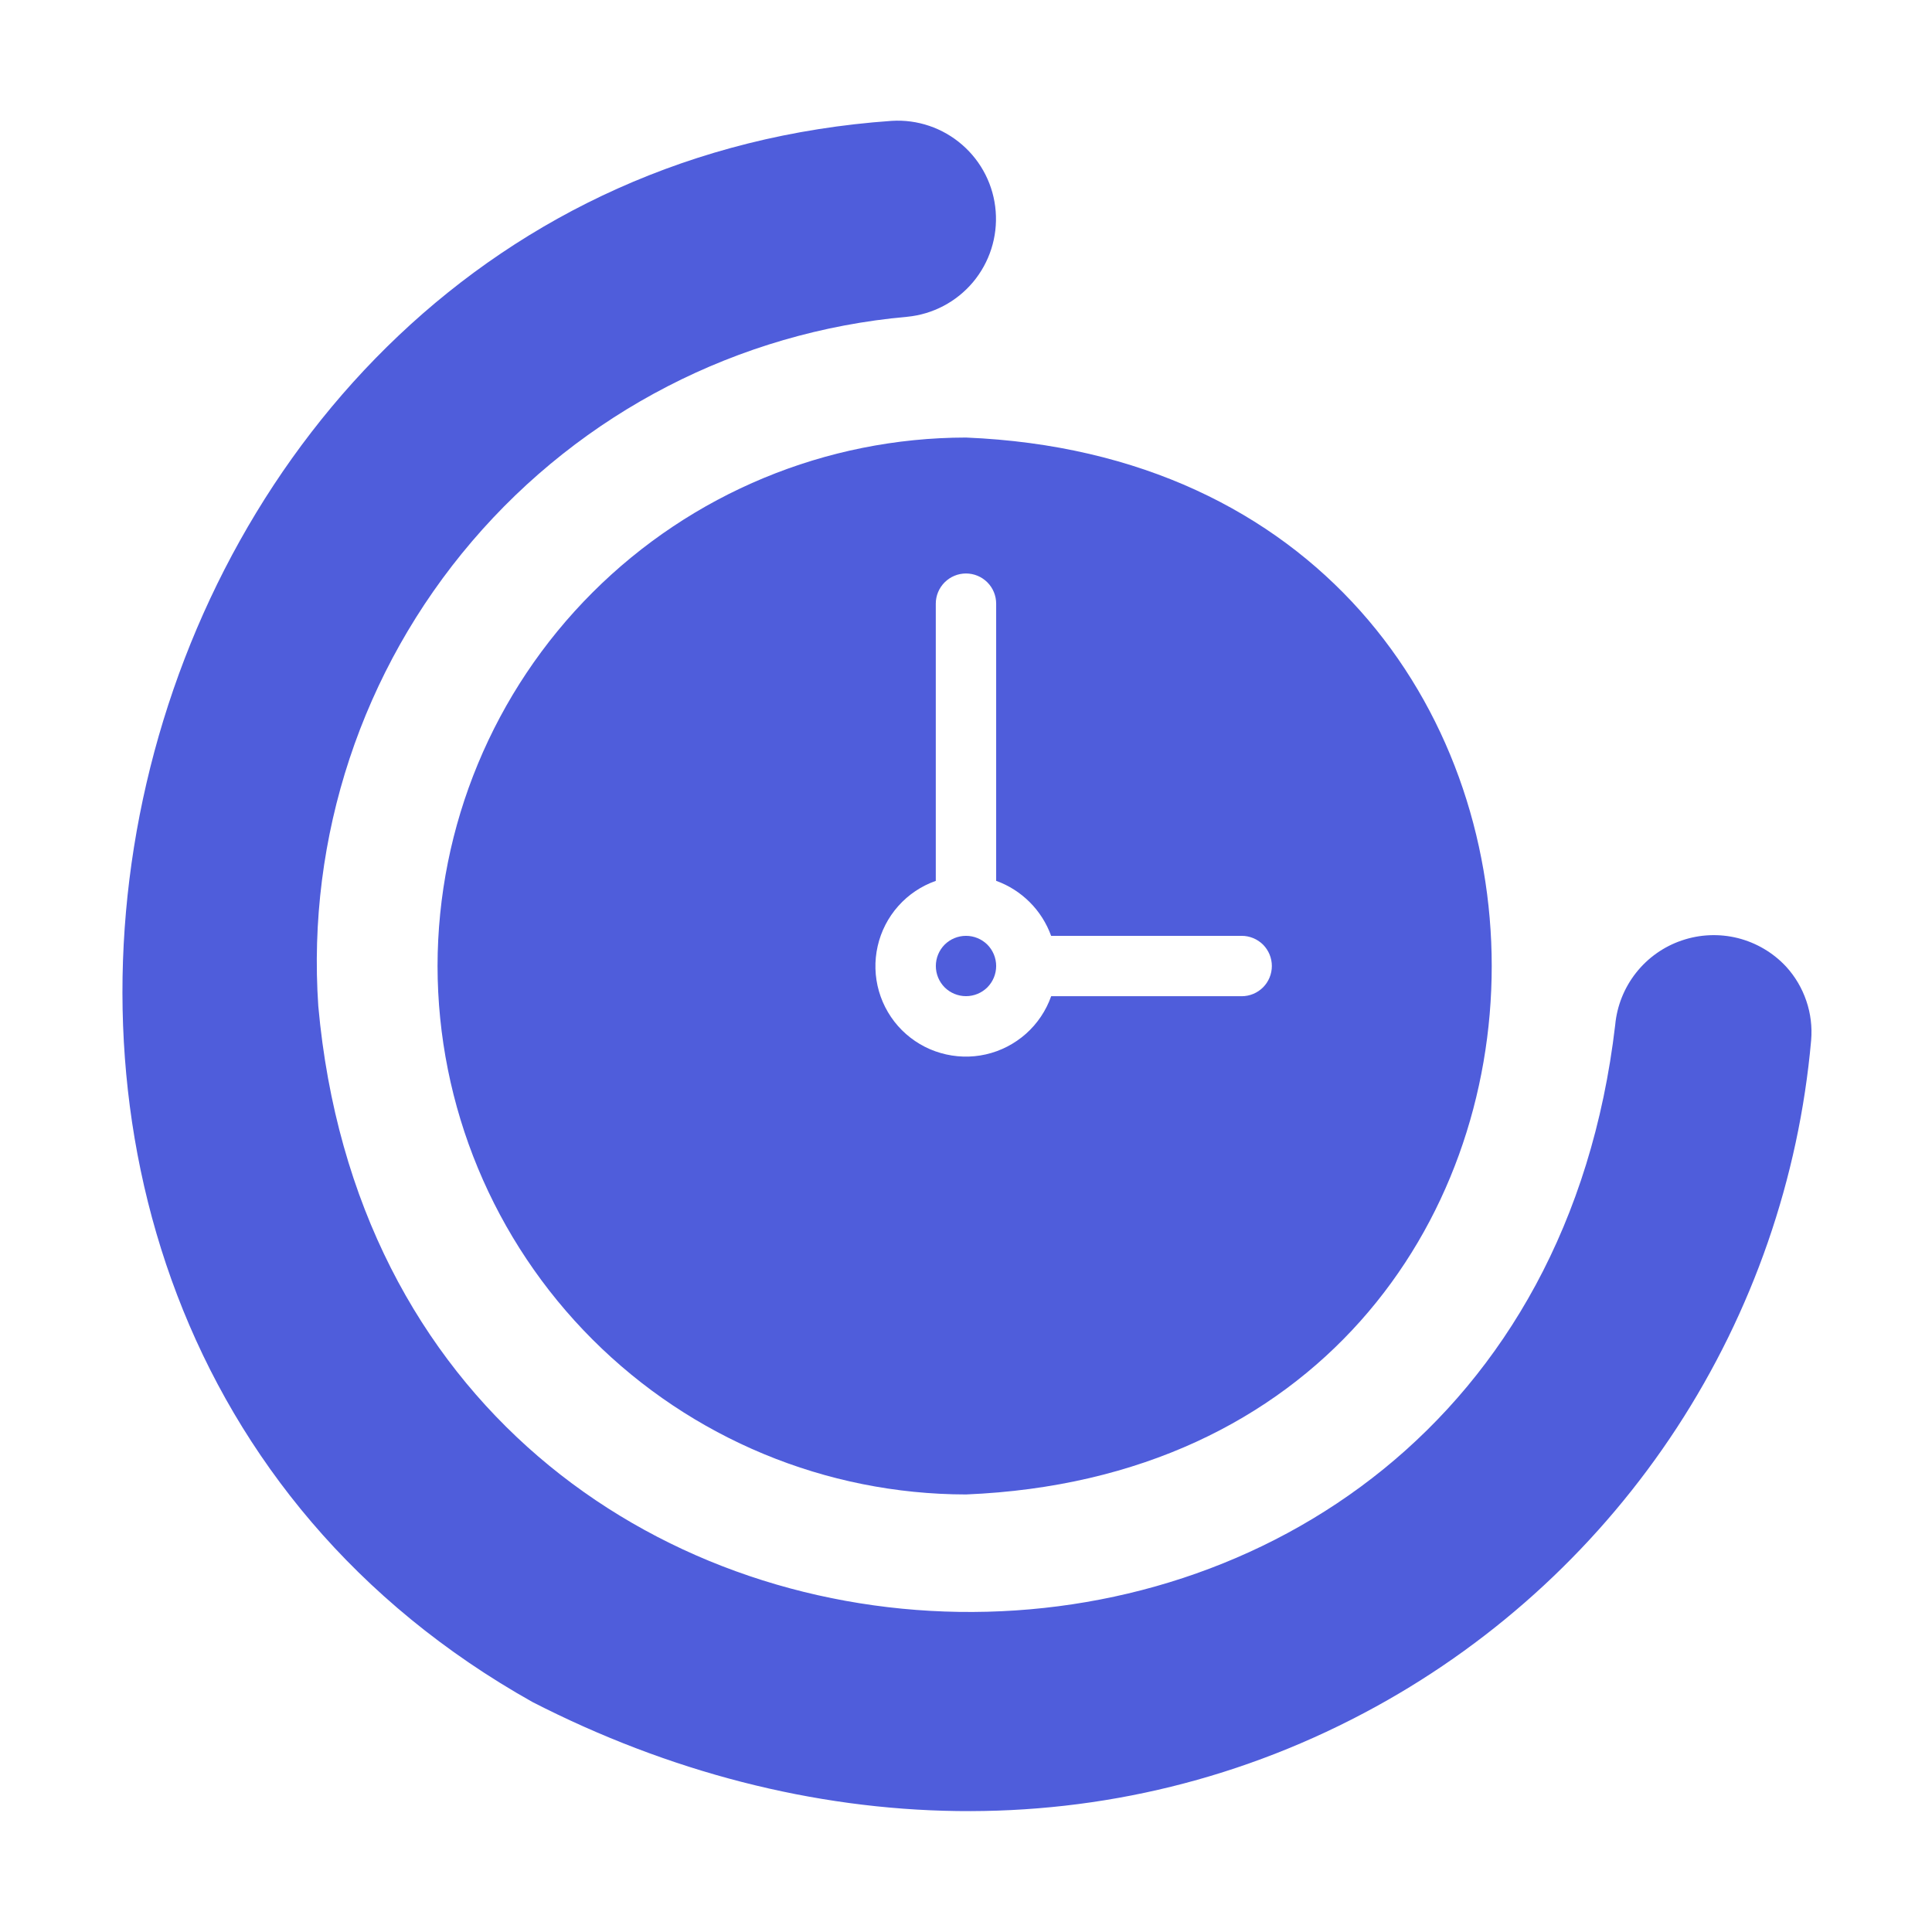 <?xml version="1.0" encoding="UTF-8"?>
<svg xmlns="http://www.w3.org/2000/svg" width="36" height="36" viewBox="0 0 36 36" fill="none">
  <path d="M33.281 18.011C33.039 17.751 32.726 17.567 32.382 17.48C32.037 17.394 31.674 17.409 31.338 17.524C31.001 17.638 30.705 17.848 30.485 18.127C30.265 18.406 30.13 18.743 30.097 19.097C28.364 33.911 7.27 33.568 5.931 18.748C5.716 15.597 6.744 12.488 8.796 10.086C10.847 7.685 13.757 6.183 16.903 5.903C17.381 5.857 17.822 5.625 18.131 5.257C18.439 4.889 18.591 4.415 18.553 3.936C18.516 3.458 18.292 3.013 17.929 2.698C17.567 2.383 17.095 2.222 16.616 2.252C1.722 3.292 -3.291 24.302 9.926 31.717C14.99 34.311 20.717 34.508 25.646 31.796C27.911 30.55 29.834 28.766 31.247 26.602C32.66 24.437 33.519 21.959 33.748 19.384C33.769 19.136 33.739 18.885 33.658 18.649C33.578 18.413 33.45 18.196 33.281 18.011Z" fill="#4F5DDB"></path>
  <path d="M8.153 18C8.156 20.611 9.194 23.113 11.04 24.959C12.886 26.805 15.389 27.844 18 27.847C31.064 27.307 31.059 8.693 18 8.153C15.389 8.156 12.886 9.195 11.04 11.041C9.194 12.886 8.156 15.389 8.153 18ZM18.562 11.248V16.413C18.798 16.498 19.011 16.634 19.188 16.811C19.365 16.988 19.501 17.202 19.586 17.438H23.137C23.286 17.438 23.429 17.497 23.535 17.602C23.64 17.708 23.699 17.851 23.699 18C23.699 18.149 23.64 18.293 23.535 18.398C23.429 18.504 23.286 18.563 23.137 18.563H19.587C19.492 18.832 19.331 19.072 19.118 19.262C18.905 19.451 18.648 19.584 18.37 19.647C18.093 19.71 17.803 19.701 17.53 19.622C17.256 19.544 17.007 19.396 16.805 19.195C16.604 18.994 16.457 18.744 16.378 18.471C16.299 18.197 16.291 17.908 16.354 17.63C16.417 17.352 16.549 17.095 16.739 16.882C16.928 16.669 17.169 16.508 17.437 16.414V11.248C17.437 11.099 17.497 10.956 17.602 10.851C17.708 10.745 17.851 10.686 18 10.686C18.149 10.686 18.292 10.745 18.398 10.851C18.503 10.956 18.562 11.099 18.562 11.248Z" fill="#4F5DDB"></path>
  <path d="M18 18.562C18.149 18.562 18.292 18.503 18.398 18.398C18.503 18.292 18.562 18.149 18.562 18C18.562 17.851 18.503 17.708 18.398 17.602C18.292 17.497 18.149 17.438 18 17.438C17.851 17.438 17.708 17.497 17.602 17.602C17.497 17.708 17.438 17.851 17.438 18C17.438 18.149 17.497 18.292 17.602 18.398C17.708 18.503 17.851 18.562 18 18.562Z" fill="#4F5DDB"></path>
</svg>
